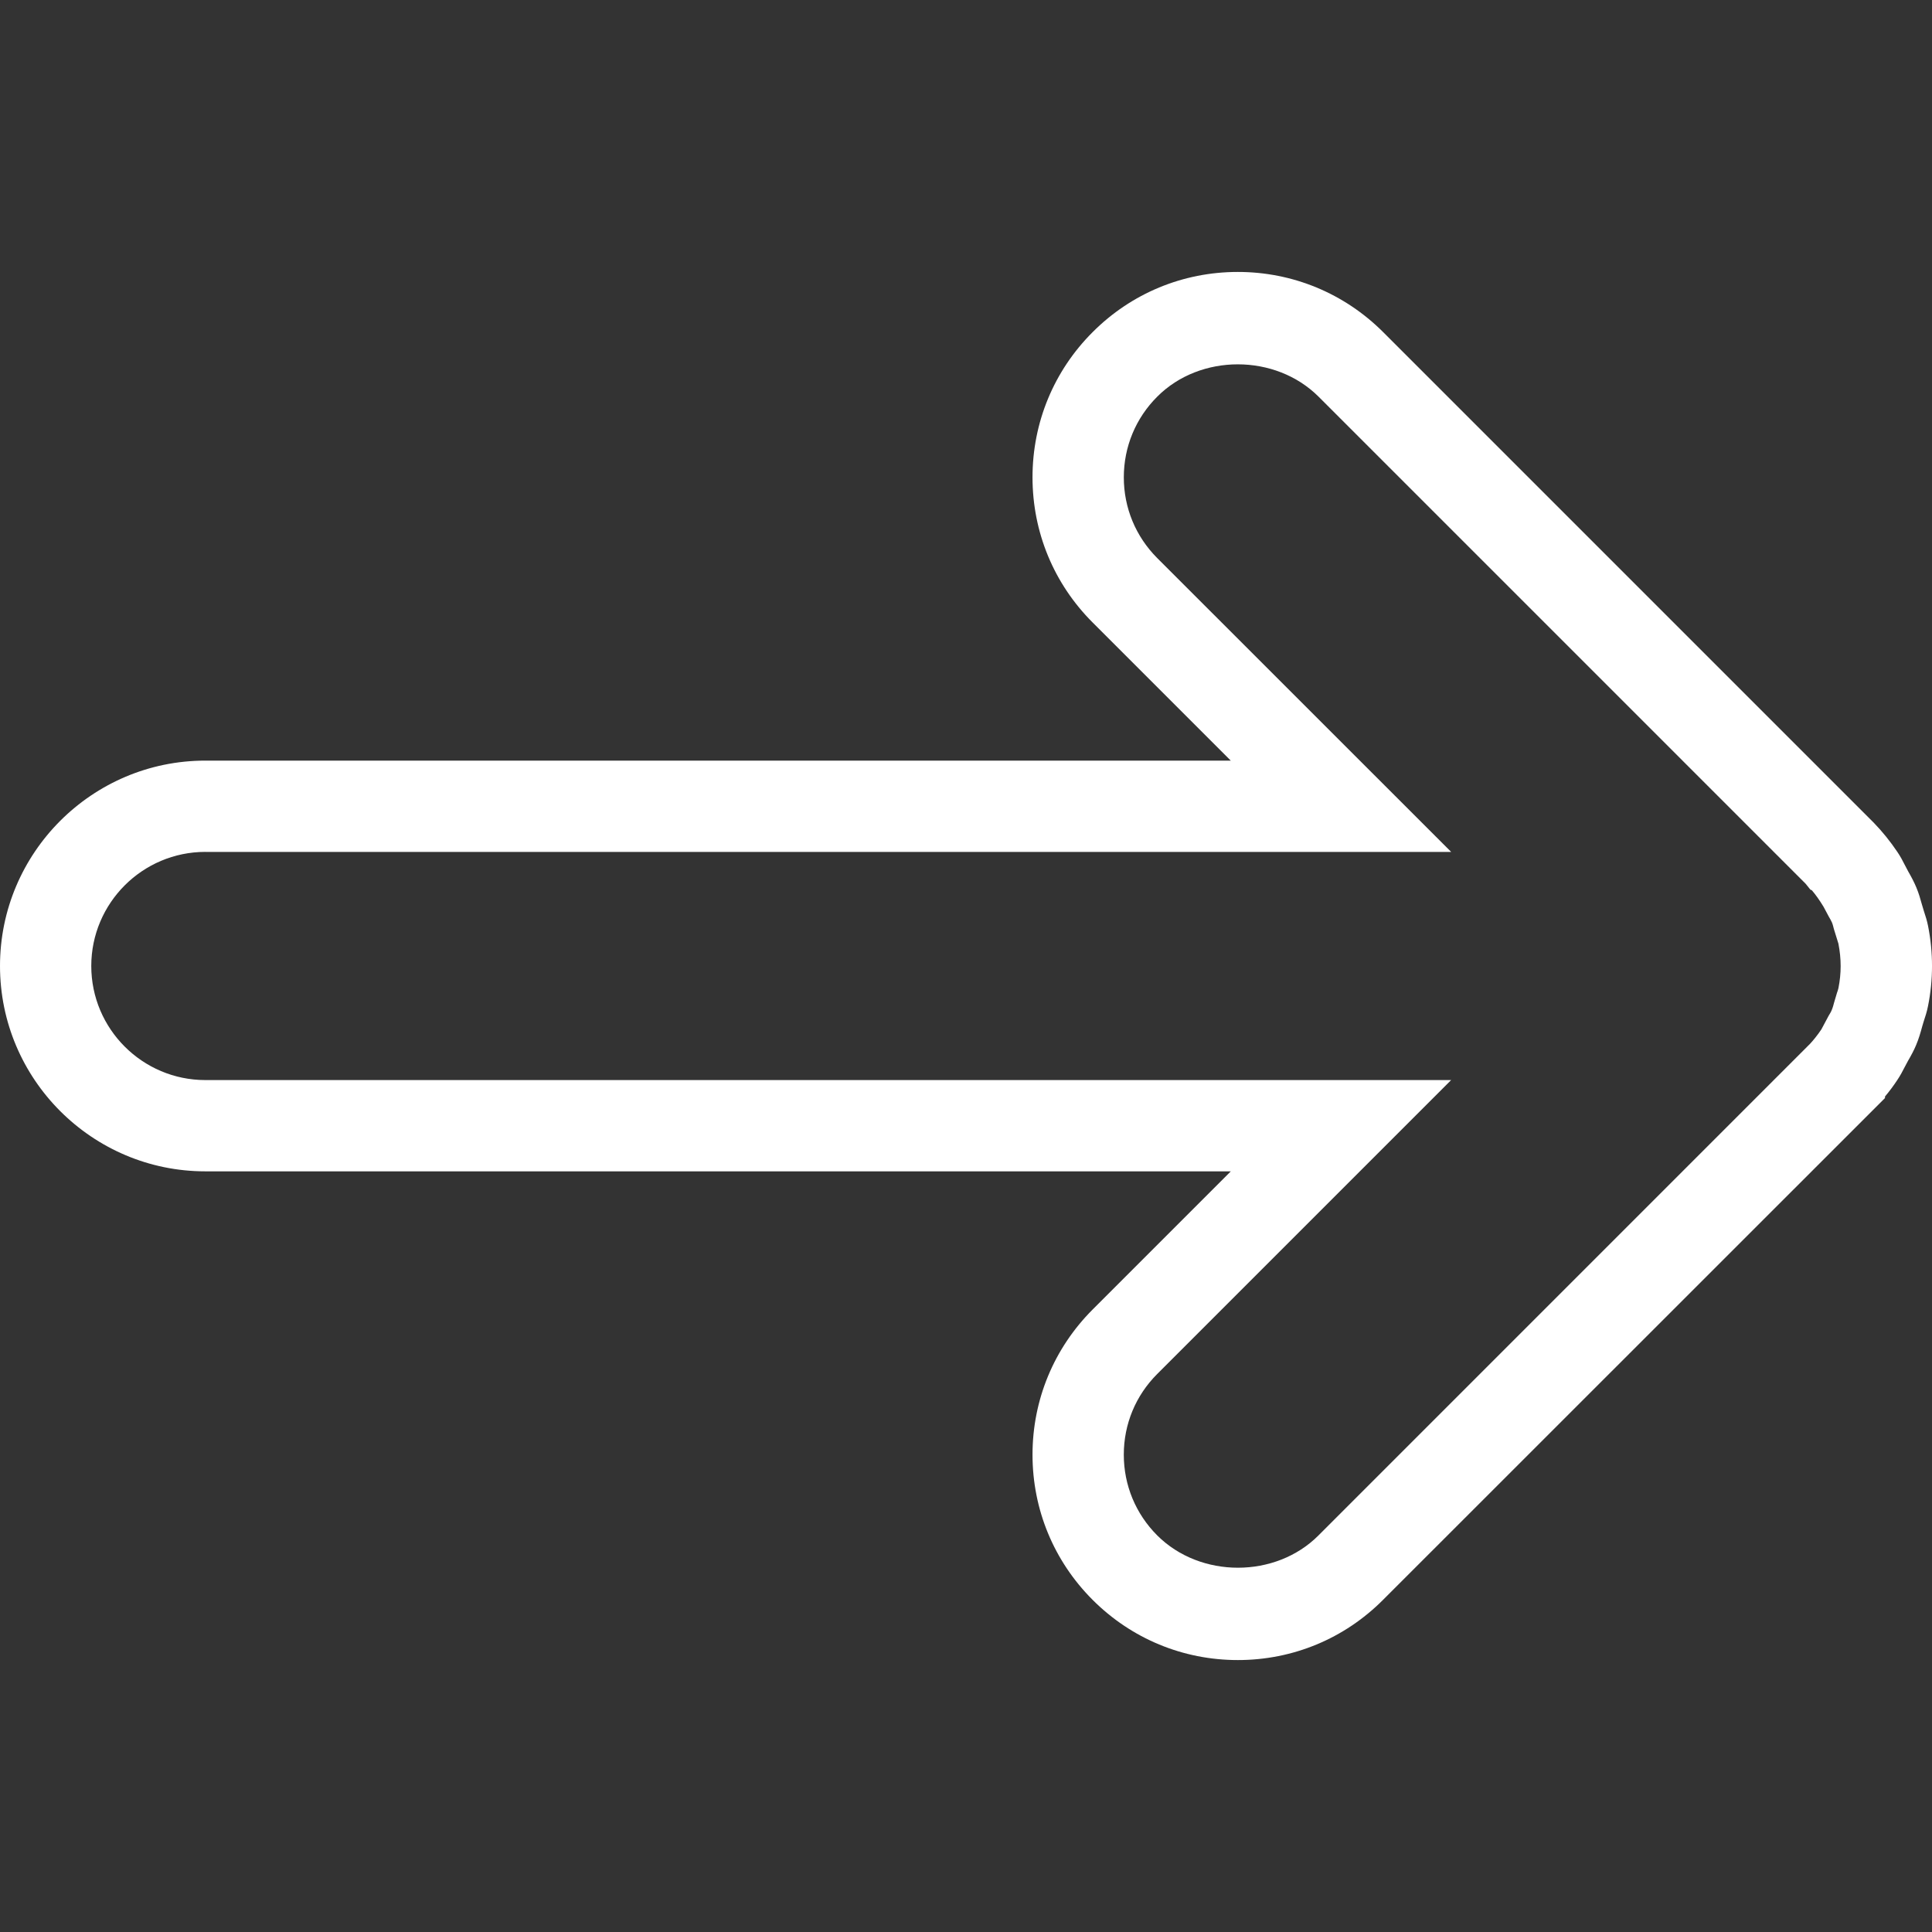 <svg xmlns="http://www.w3.org/2000/svg" xmlns:xlink="http://www.w3.org/1999/xlink" style="" xml:space="preserve" width="272.08" height="272.08"><rect width="100%" height="100%" fill="#333333" stroke="none"/><rect id="backgroundrect" width="100%" height="100%" x="0" y="0" fill="none" stroke="none"/><g class="currentLayer" style=""><title>Layer 1</title><g id="svg_1" class="selected" fill="#ffffff" fill-opacity="1">	<g id="svg_2" fill="#ffffff" fill-opacity="1">		<path d="M174.328,233.783c-7.725,0-14.987-3.008-20.45-8.471c-5.463-5.463-8.471-12.719-8.471-20.45s3.014-14.987,8.471-20.45   l19.454-19.454H28.921C12.976,164.958,0,151.982,0,136.037s12.976-28.921,28.921-28.921h144.405l-19.448-19.448   c-5.469-5.463-8.471-12.725-8.471-20.45s3.008-14.994,8.471-20.45c5.456-5.463,12.719-8.471,20.444-8.471   s14.987,3.008,20.457,8.464l69.095,69.095c1.221,1.26,2.346,2.654,3.336,4.132c0.405,0.591,0.765,1.266,1.105,1.947l0.424,0.803   c0.418,0.726,0.816,1.465,1.138,2.249c0.328,0.778,0.572,1.607,0.797,2.436l0.27,0.9c0.231,0.681,0.443,1.375,0.585,2.095   c0.366,1.838,0.553,3.74,0.553,5.617c0,1.889-0.186,3.792-0.566,5.662c-0.154,0.778-0.379,1.472-0.611,2.172l-0.193,0.643   c-0.238,0.893-0.495,1.774-0.861,2.641c-0.296,0.726-0.72,1.51-1.17,2.282l-0.411,0.771c-0.328,0.649-0.668,1.285-1.08,1.896   c-0.521,0.79-1.099,1.568-1.729,2.32v0.212l-70.689,70.669C189.328,230.768,182.066,233.783,174.328,233.783z M28.921,119.97   c-8.856,0-16.067,7.211-16.067,16.067c0,8.863,7.211,16.067,16.067,16.067h175.44l-41.395,41.395   c-3.04,3.04-4.704,7.07-4.704,11.363c0,4.293,1.671,8.323,4.704,11.363c6.086,6.08,16.678,6.061,22.712,0.006l69.23-69.236   c0.405-0.431,1.041-1.202,1.594-2.031l1.022-1.915c0.154-0.263,0.328-0.521,0.437-0.81c0.174-0.411,0.244-0.739,0.334-1.06   l0.405-1.362c0.077-0.225,0.161-0.443,0.206-0.675c0.199-1.003,0.309-2.05,0.309-3.078c0-1.06-0.109-2.121-0.315-3.175   l-0.636-2.057c-0.084-0.309-0.148-0.623-0.276-0.925c-0.129-0.302-0.283-0.54-0.424-0.79l-0.765-1.433   c-0.617-1.009-1.131-1.71-1.632-2.301l-0.225-0.109l-0.662-0.823l-68.594-68.594c-6.073-6.061-16.665-6.067-22.712,0   c-3.046,3.04-4.711,7.076-4.711,11.369c0,4.287,1.671,8.323,4.704,11.363l41.402,41.389H28.921V119.97z" id="svg_3" fill="#ffffff" fill-opacity="1"/>	</g></g><g id="svg_4"/><g id="svg_5"/><g id="svg_6"/><g id="svg_7"/><g id="svg_8"/><g id="svg_9"/><g id="svg_10"/><g id="svg_11"/><g id="svg_12"/><g id="svg_13"/><g id="svg_14"/><g id="svg_15"/><g id="svg_16"/><g id="svg_17"/><g id="svg_18"/></g></svg>